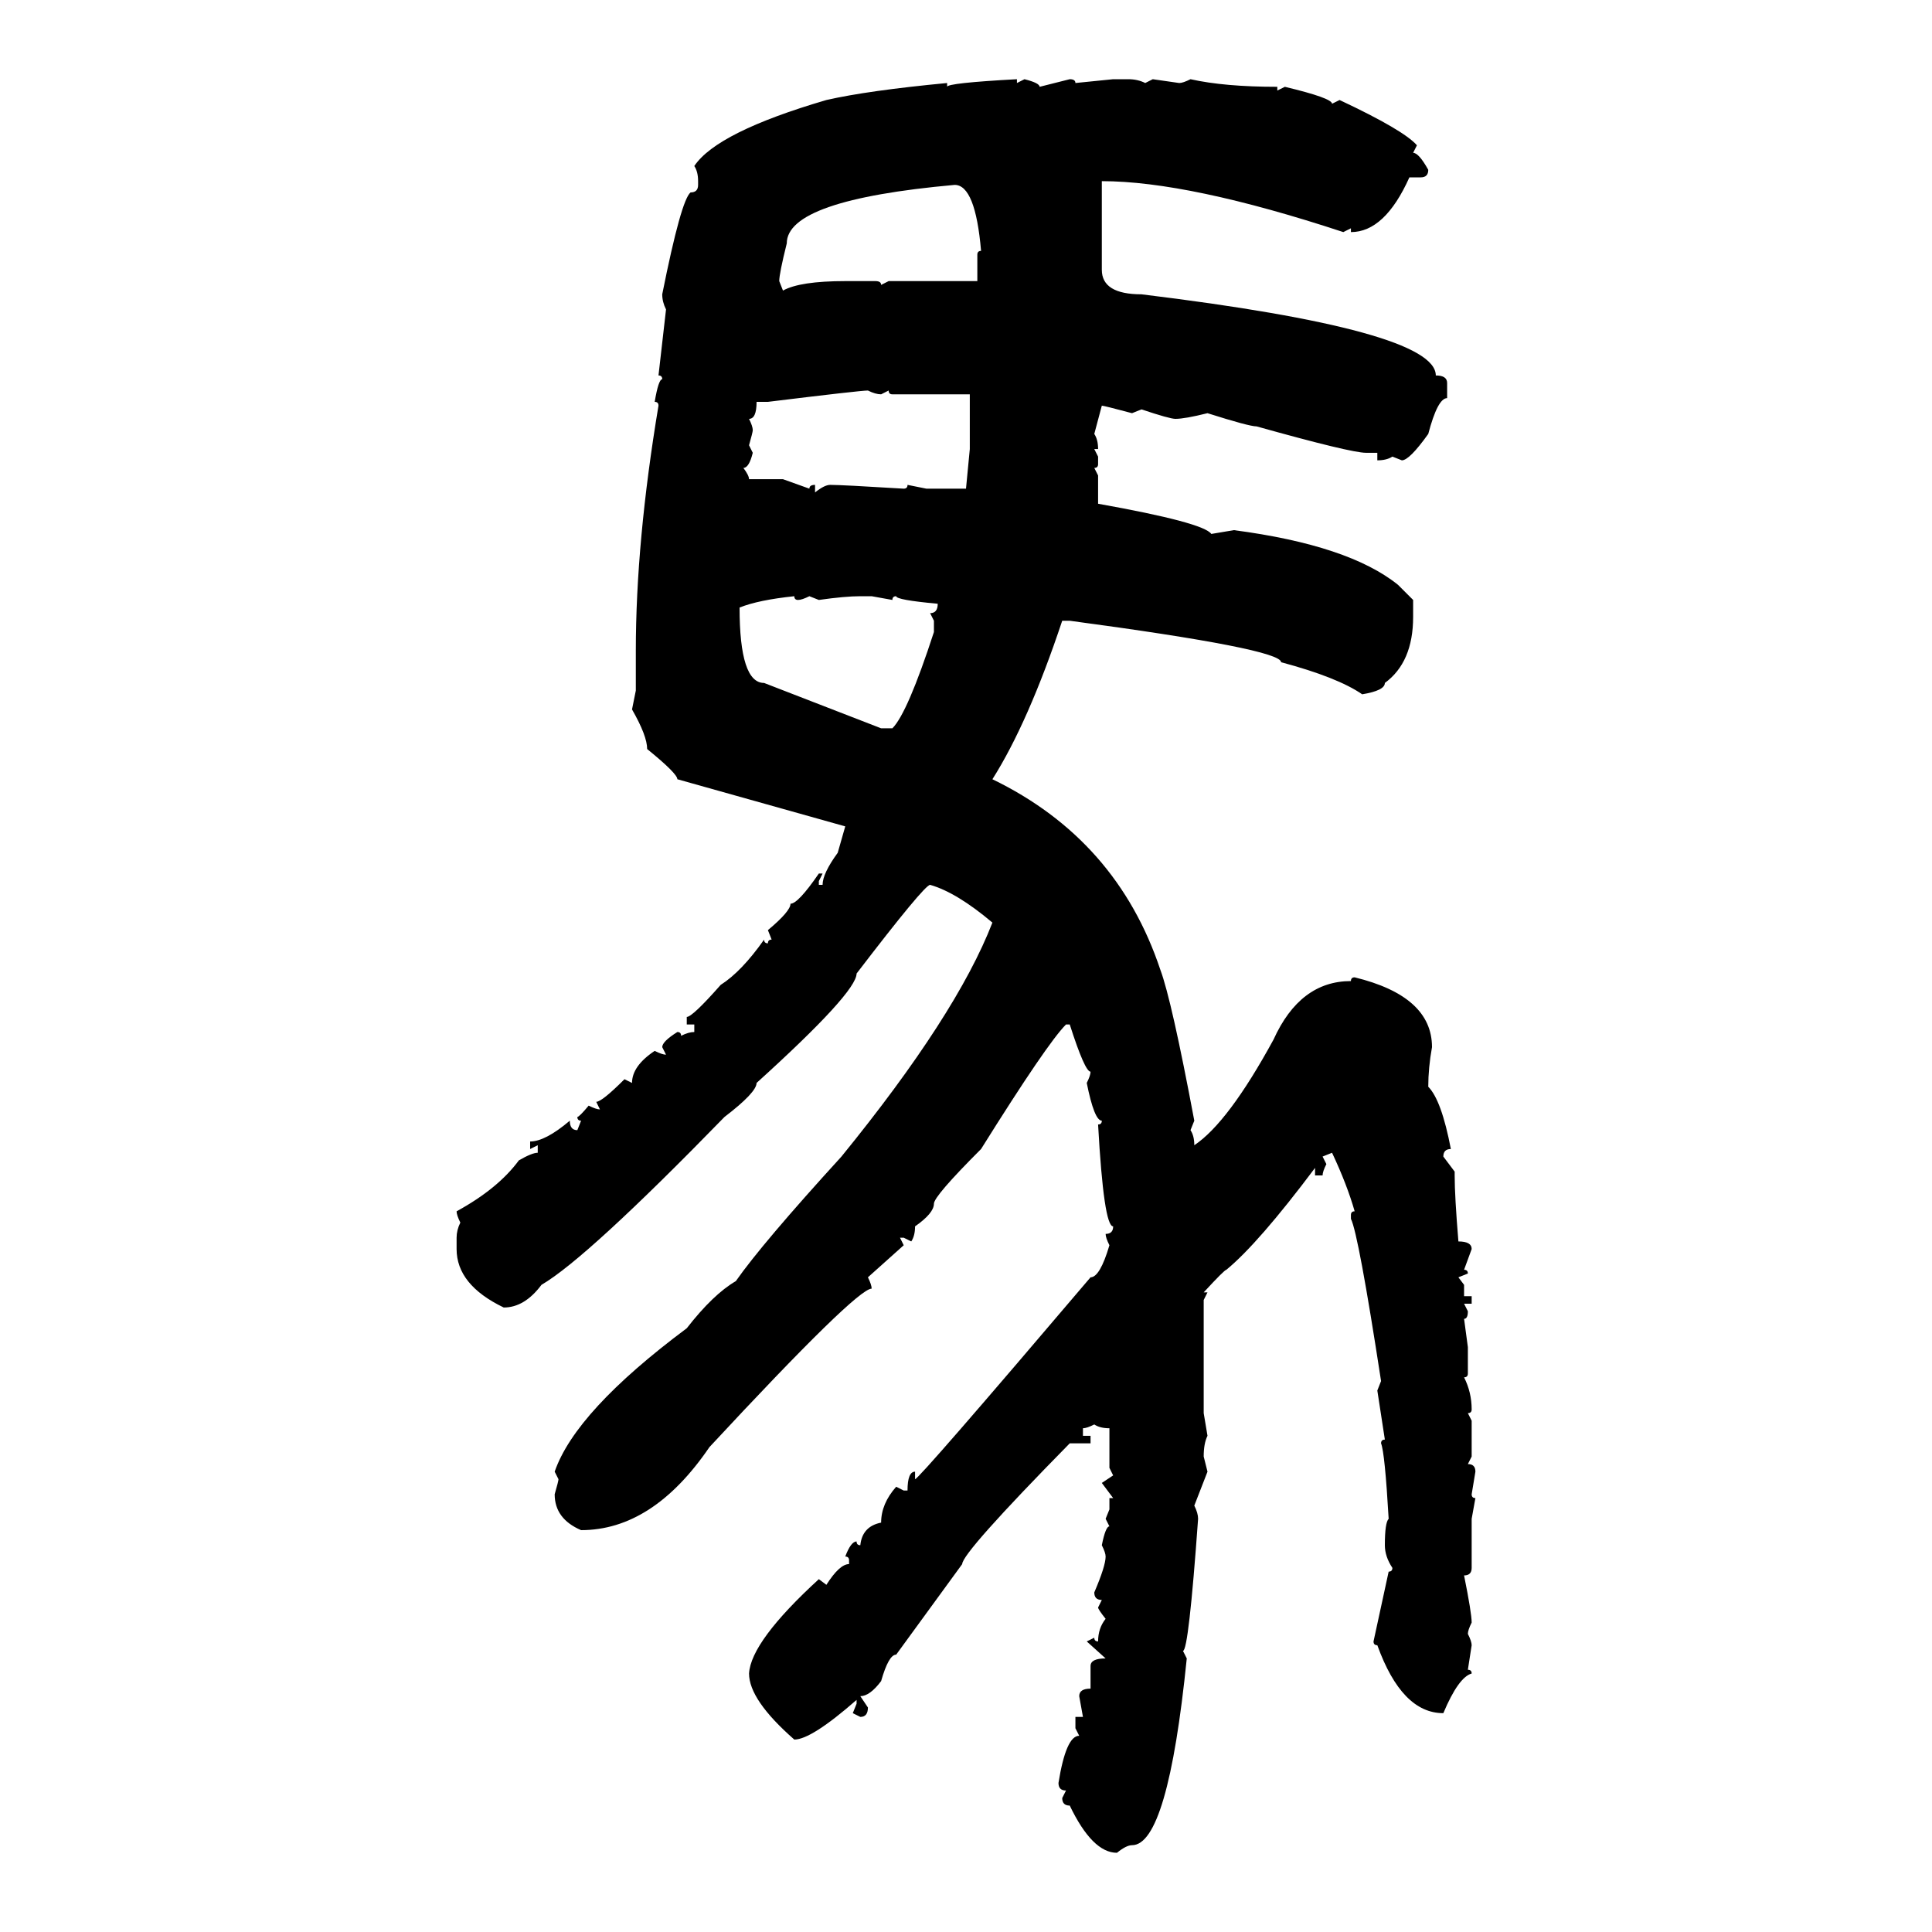 <svg xmlns="http://www.w3.org/2000/svg" xmlns:xlink="http://www.w3.org/1999/xlink" width="300" height="300"><path d="M157.91 12.30L157.91 12.30L157.91 12.89L159.08 12.30Q161.43 12.89 161.43 13.48L161.43 13.48L166.11 12.30Q166.99 12.30 166.99 12.89L166.99 12.89L172.85 12.30L175.20 12.30Q176.66 12.30 177.83 12.89L177.83 12.89L179.00 12.30L183.11 12.89Q183.69 12.89 184.86 12.30L184.86 12.30Q190.14 13.48 198.34 13.48L198.34 13.48L198.34 14.06L199.51 13.48Q206.84 15.23 206.84 16.11L206.84 16.11L208.01 15.53Q217.97 20.21 220.02 22.56L220.02 22.56L219.43 23.73Q220.31 23.73 221.78 26.37L221.78 26.37Q221.78 27.54 220.61 27.54L220.61 27.54L218.85 27.54Q215.04 36.04 209.77 36.04L209.77 36.04L209.77 35.45L208.59 36.04Q184.57 28.13 171.09 28.13L171.09 28.13L171.09 41.89Q171.09 45.70 177.25 45.70L177.25 45.70Q222.95 51.27 222.95 58.30L222.95 58.30Q224.71 58.30 224.71 59.47L224.71 59.47L224.71 61.82Q223.24 61.82 221.78 67.38L221.78 67.38Q218.85 71.48 217.68 71.48L217.68 71.48L216.21 70.90Q215.33 71.48 213.87 71.48L213.87 71.48L213.87 70.31L212.11 70.31Q209.77 70.31 195.12 66.21L195.12 66.21Q193.95 66.21 187.50 64.16L187.50 64.16Q183.98 65.04 182.52 65.04L182.52 65.04Q181.64 65.04 177.25 63.57L177.25 63.57L175.78 64.16Q171.39 62.99 171.09 62.99L171.09 62.99L169.92 67.38Q170.51 68.26 170.51 69.73L170.51 69.73L169.92 69.73L170.51 70.90L170.51 72.07Q170.51 72.66 169.92 72.66L169.92 72.66L170.51 73.83L170.51 78.22Q186.91 81.15 188.09 82.91L188.09 82.91L191.60 82.32Q209.47 84.67 217.09 90.82L217.09 90.82L219.43 93.16L219.43 95.80Q219.43 102.83 215.04 106.05L215.04 106.05Q215.04 107.23 211.52 107.81L211.52 107.81Q207.71 105.18 198.93 102.83L198.93 102.83Q198.93 100.78 166.11 96.39L166.11 96.39L164.94 96.39Q159.67 112.21 154.10 121.00L154.10 121.00Q173.44 130.37 180.18 150.59L180.18 150.59Q181.93 155.27 185.45 174.02L185.45 174.02L184.86 175.49Q185.45 176.37 185.45 177.83L185.45 177.83Q190.72 174.32 197.75 161.43L197.75 161.43Q201.86 152.34 209.77 152.34L209.77 152.34Q209.77 151.76 210.35 151.76L210.35 151.76Q222.36 154.69 222.36 162.60L222.36 162.60Q221.78 165.82 221.78 168.75L221.78 168.75Q223.83 170.80 225.29 178.42L225.29 178.42Q224.12 178.42 224.12 179.59L224.12 179.59L225.88 181.93L225.88 182.52Q225.88 185.74 226.46 192.77L226.46 192.77Q228.52 192.77 228.52 193.95L228.52 193.95L227.34 197.17Q227.93 197.17 227.93 197.75L227.93 197.75L226.46 198.34L227.34 199.51L227.34 201.27L228.52 201.27L228.52 202.44L227.34 202.44L227.93 203.61Q227.93 204.79 227.34 204.79L227.34 204.79L227.93 209.18L227.93 213.28Q227.93 213.87 227.34 213.87L227.34 213.87Q228.52 216.21 228.52 218.85L228.52 218.85Q228.52 219.43 227.93 219.43L227.93 219.43L228.52 220.61L228.52 226.17L227.93 227.34Q229.10 227.34 229.10 228.52L229.10 228.52L228.52 232.03Q228.52 232.62 229.10 232.62L229.10 232.62L228.52 235.84L228.52 243.46Q228.52 244.63 227.34 244.63L227.34 244.63Q228.52 250.49 228.52 251.95L228.52 251.95Q227.93 253.13 227.93 253.71L227.93 253.71Q228.52 254.88 228.52 255.47L228.52 255.47L227.93 259.28Q228.52 259.28 228.52 259.86L228.52 259.86Q226.46 260.45 224.12 266.02L224.12 266.02Q217.68 266.02 213.87 255.47L213.87 255.47Q213.28 255.47 213.28 254.88L213.28 254.88L215.63 244.04Q216.21 244.04 216.21 243.46L216.21 243.46Q215.04 241.70 215.04 239.94L215.04 239.94Q215.04 236.43 215.63 235.84L215.63 235.84Q215.04 225.59 214.45 224.12L214.45 224.12Q214.45 223.54 215.04 223.54L215.04 223.54L213.87 215.92L214.45 214.45Q210.94 191.60 209.77 189.26L209.77 189.26L209.77 188.67Q209.77 188.09 210.35 188.09L210.35 188.09Q209.18 183.98 206.84 179.00L206.84 179.00L205.37 179.59L205.96 180.76Q205.37 181.93 205.37 182.52L205.37 182.52L204.20 182.52L204.20 181.35Q195.41 193.07 190.43 197.17L190.43 197.17Q190.14 197.17 186.91 200.68L186.91 200.68L187.50 200.68L186.91 201.86L186.91 219.43L187.50 222.95Q186.91 224.12 186.91 226.17L186.91 226.17L187.50 228.52L185.45 233.79Q186.04 234.96 186.04 235.84L186.04 235.84Q184.57 256.35 183.69 256.35L183.69 256.35L184.28 257.52Q181.35 286.52 175.78 286.52L175.78 286.52Q174.90 286.52 173.44 287.70L173.44 287.70Q169.63 287.70 166.11 280.37L166.11 280.37Q164.94 280.37 164.94 279.20L164.94 279.20L165.53 278.03Q164.36 278.03 164.36 276.86L164.36 276.86Q165.53 269.53 167.58 269.53L167.58 269.53L166.99 268.36L166.99 266.60L168.16 266.60L167.58 263.38Q167.58 262.21 169.34 262.21L169.34 262.21L169.34 258.69Q169.34 257.52 171.68 257.52L171.68 257.52L168.75 254.88L169.92 254.30Q169.92 254.88 170.51 254.88L170.51 254.88Q170.51 252.83 171.68 251.37L171.68 251.37Q170.51 249.90 170.51 249.61L170.51 249.61L171.09 248.44Q169.92 248.44 169.92 247.27L169.92 247.27Q171.68 243.16 171.68 241.70L171.68 241.70Q171.68 241.11 171.09 239.94L171.09 239.94Q171.68 237.01 172.27 237.01L172.27 237.01L171.68 235.84L172.27 234.38L172.27 232.62L172.85 232.62L171.09 230.27L172.85 229.10L172.27 227.93L172.27 221.78Q170.80 221.78 169.92 221.19L169.92 221.19Q168.75 221.78 168.16 221.78L168.16 221.78L168.16 222.95L169.34 222.95L169.34 224.12L166.11 224.12Q149.41 241.11 149.41 242.87L149.41 242.87L139.16 256.93Q137.99 256.93 136.82 261.04L136.82 261.04Q135.06 263.38 133.59 263.38L133.59 263.38L134.77 265.14Q134.77 266.60 133.59 266.60L133.59 266.60L132.42 266.02L133.01 264.55L133.01 263.96Q125.98 270.12 123.34 270.12L123.34 270.12Q116.31 263.96 116.31 259.86L116.31 259.86Q116.60 254.88 127.15 245.21L127.15 245.21L128.32 246.09Q130.37 242.87 131.84 242.87L131.84 242.87L131.84 242.29Q131.84 241.70 131.25 241.70L131.25 241.70Q132.13 239.36 133.01 239.36L133.01 239.36Q133.01 239.94 133.59 239.94L133.59 239.94Q133.89 237.01 136.82 236.43L136.82 236.43Q136.82 233.50 139.16 230.86L139.16 230.86L140.33 231.45L140.92 231.45Q140.92 228.52 142.09 228.52L142.09 228.52L142.09 229.69Q142.68 229.69 169.34 198.34L169.34 198.34Q170.80 198.34 172.27 193.36L172.27 193.36Q171.68 192.19 171.68 191.60L171.68 191.60Q172.85 191.60 172.85 190.43L172.85 190.43Q171.39 190.43 170.51 174.61L170.51 174.61Q171.09 174.61 171.09 174.02L171.09 174.02Q169.92 174.02 168.75 168.16L168.75 168.16Q169.34 166.99 169.34 166.41L169.34 166.41Q168.46 166.41 166.11 159.08L166.11 159.08L165.53 159.08Q162.60 162.01 152.34 178.42L152.34 178.42Q145.02 185.74 145.02 186.91L145.02 186.91Q145.02 188.38 142.09 190.43L142.09 190.43Q142.09 191.89 141.50 192.77L141.50 192.77L140.33 192.19L139.75 192.19L140.33 193.36L134.77 198.34Q135.35 199.51 135.35 200.10L135.35 200.10Q133.01 200.10 110.16 224.71L110.16 224.71Q101.37 237.60 90.23 237.60L90.23 237.60Q86.13 235.84 86.13 232.03L86.13 232.03Q86.72 229.98 86.72 229.69L86.72 229.69L86.13 228.52Q89.36 219.14 106.64 206.25L106.64 206.25Q110.74 200.98 114.26 198.93L114.26 198.93Q118.36 193.07 130.66 179.59L130.66 179.59Q148.54 157.62 154.10 143.26L154.10 143.26Q148.54 138.57 144.43 137.40L144.43 137.40Q143.55 137.40 133.01 151.17L133.01 151.17Q133.01 154.10 117.48 168.16L117.48 168.16Q117.48 169.63 112.50 173.44L112.50 173.44Q91.11 195.41 84.08 199.51L84.08 199.51Q81.45 203.03 78.22 203.03L78.22 203.03Q70.90 199.51 70.90 193.95L70.90 193.95L70.90 192.19Q70.90 191.02 71.48 189.84L71.48 189.84Q70.90 188.67 70.90 188.09L70.90 188.09Q77.34 184.57 80.57 180.18L80.57 180.18Q82.62 179.00 83.50 179.00L83.50 179.00L83.50 177.83L82.32 178.42L82.32 177.25Q84.67 177.25 88.48 174.02L88.48 174.02Q88.48 175.49 89.65 175.49L89.65 175.49L90.23 174.02Q89.65 174.02 89.65 173.44L89.65 173.44Q89.94 173.44 91.41 171.68L91.41 171.68Q92.58 172.27 93.16 172.27L93.16 172.27L92.58 171.09Q93.46 171.09 96.97 167.58L96.97 167.58L98.14 168.16Q98.14 165.53 101.66 163.18L101.66 163.18Q102.83 163.77 103.42 163.77L103.42 163.77L102.83 162.60Q102.83 161.72 105.18 160.25L105.18 160.25Q105.76 160.25 105.76 160.84L105.76 160.84Q106.93 160.25 107.81 160.25L107.81 160.25L107.81 159.08L106.64 159.08L106.64 157.91Q107.52 157.91 111.91 152.93L111.91 152.93Q115.14 150.88 118.65 145.90L118.65 145.90Q118.65 146.48 119.24 146.48L119.24 146.48Q119.24 145.90 119.82 145.90L119.82 145.90L119.24 144.43Q122.75 141.50 122.75 140.33L122.75 140.33Q123.93 140.33 127.15 135.64L127.15 135.64L127.73 135.64L127.15 136.82L127.15 137.40L127.73 137.40Q127.73 135.64 130.08 132.42L130.08 132.42L131.25 128.32L105.18 121.00Q105.18 120.12 100.49 116.31L100.49 116.31Q100.49 114.26 98.14 110.16L98.14 110.16L98.73 107.23L98.73 101.07Q98.73 84.08 102.25 62.99L102.25 62.99Q102.25 62.40 101.66 62.40L101.66 62.40Q102.25 58.89 102.83 58.89L102.83 58.89Q102.83 58.30 102.25 58.30L102.25 58.30L103.42 48.05Q102.83 46.88 102.83 45.70L102.83 45.70Q105.76 31.05 107.23 29.88L107.23 29.88Q108.40 29.88 108.40 28.71L108.40 28.71L108.40 28.13Q108.40 26.66 107.81 25.78L107.81 25.78Q111.33 20.51 128.32 15.53L128.32 15.53Q134.77 14.06 147.07 12.89L147.07 12.89L147.07 13.48Q147.07 12.89 157.91 12.30ZM121.00 43.65L121.00 43.65L121.58 45.12Q124.22 43.65 131.25 43.65L131.25 43.65L135.94 43.65Q136.82 43.65 136.82 44.24L136.82 44.24L137.99 43.65L151.76 43.65L151.76 39.55Q151.76 38.96 152.34 38.96L152.34 38.96Q151.46 28.71 148.24 28.71L148.24 28.71Q122.17 31.05 122.17 37.79L122.17 37.79Q121.00 42.48 121.00 43.65ZM119.24 62.40L119.24 62.40L117.48 62.40Q117.48 65.04 116.31 65.04L116.31 65.04Q116.89 66.21 116.89 66.80L116.89 66.80Q116.89 67.09 116.31 69.14L116.31 69.14L116.89 70.31Q116.31 72.66 115.43 72.66L115.43 72.66Q116.31 73.83 116.31 74.41L116.31 74.41L121.58 74.41L125.68 75.88Q125.68 75.29 126.56 75.29L126.56 75.29L126.56 76.46Q128.03 75.29 128.91 75.29L128.91 75.29Q130.66 75.29 140.33 75.88L140.33 75.88Q140.92 75.88 140.92 75.29L140.92 75.29L143.85 75.88L150 75.88L150.59 69.73L150.59 61.23L138.57 61.23Q137.99 61.23 137.99 60.64L137.99 60.64L136.82 61.23Q135.94 61.23 134.77 60.64L134.77 60.64Q133.59 60.64 119.24 62.40ZM114.84 94.34L114.84 94.34Q114.84 106.05 118.65 106.05L118.65 106.05L136.82 113.09L138.57 113.09Q140.92 110.74 145.02 98.14L145.02 98.14L145.02 96.39L144.43 95.21Q145.61 95.21 145.61 93.75L145.61 93.75Q139.16 93.16 139.16 92.58L139.16 92.58Q138.57 92.58 138.57 93.16L138.57 93.16L135.35 92.58L133.59 92.58Q131.25 92.58 127.15 93.16L127.15 93.16L125.68 92.58Q124.51 93.16 123.93 93.16L123.93 93.16Q123.34 93.16 123.34 92.58L123.34 92.58Q117.77 93.16 114.84 94.34Z"/></svg>